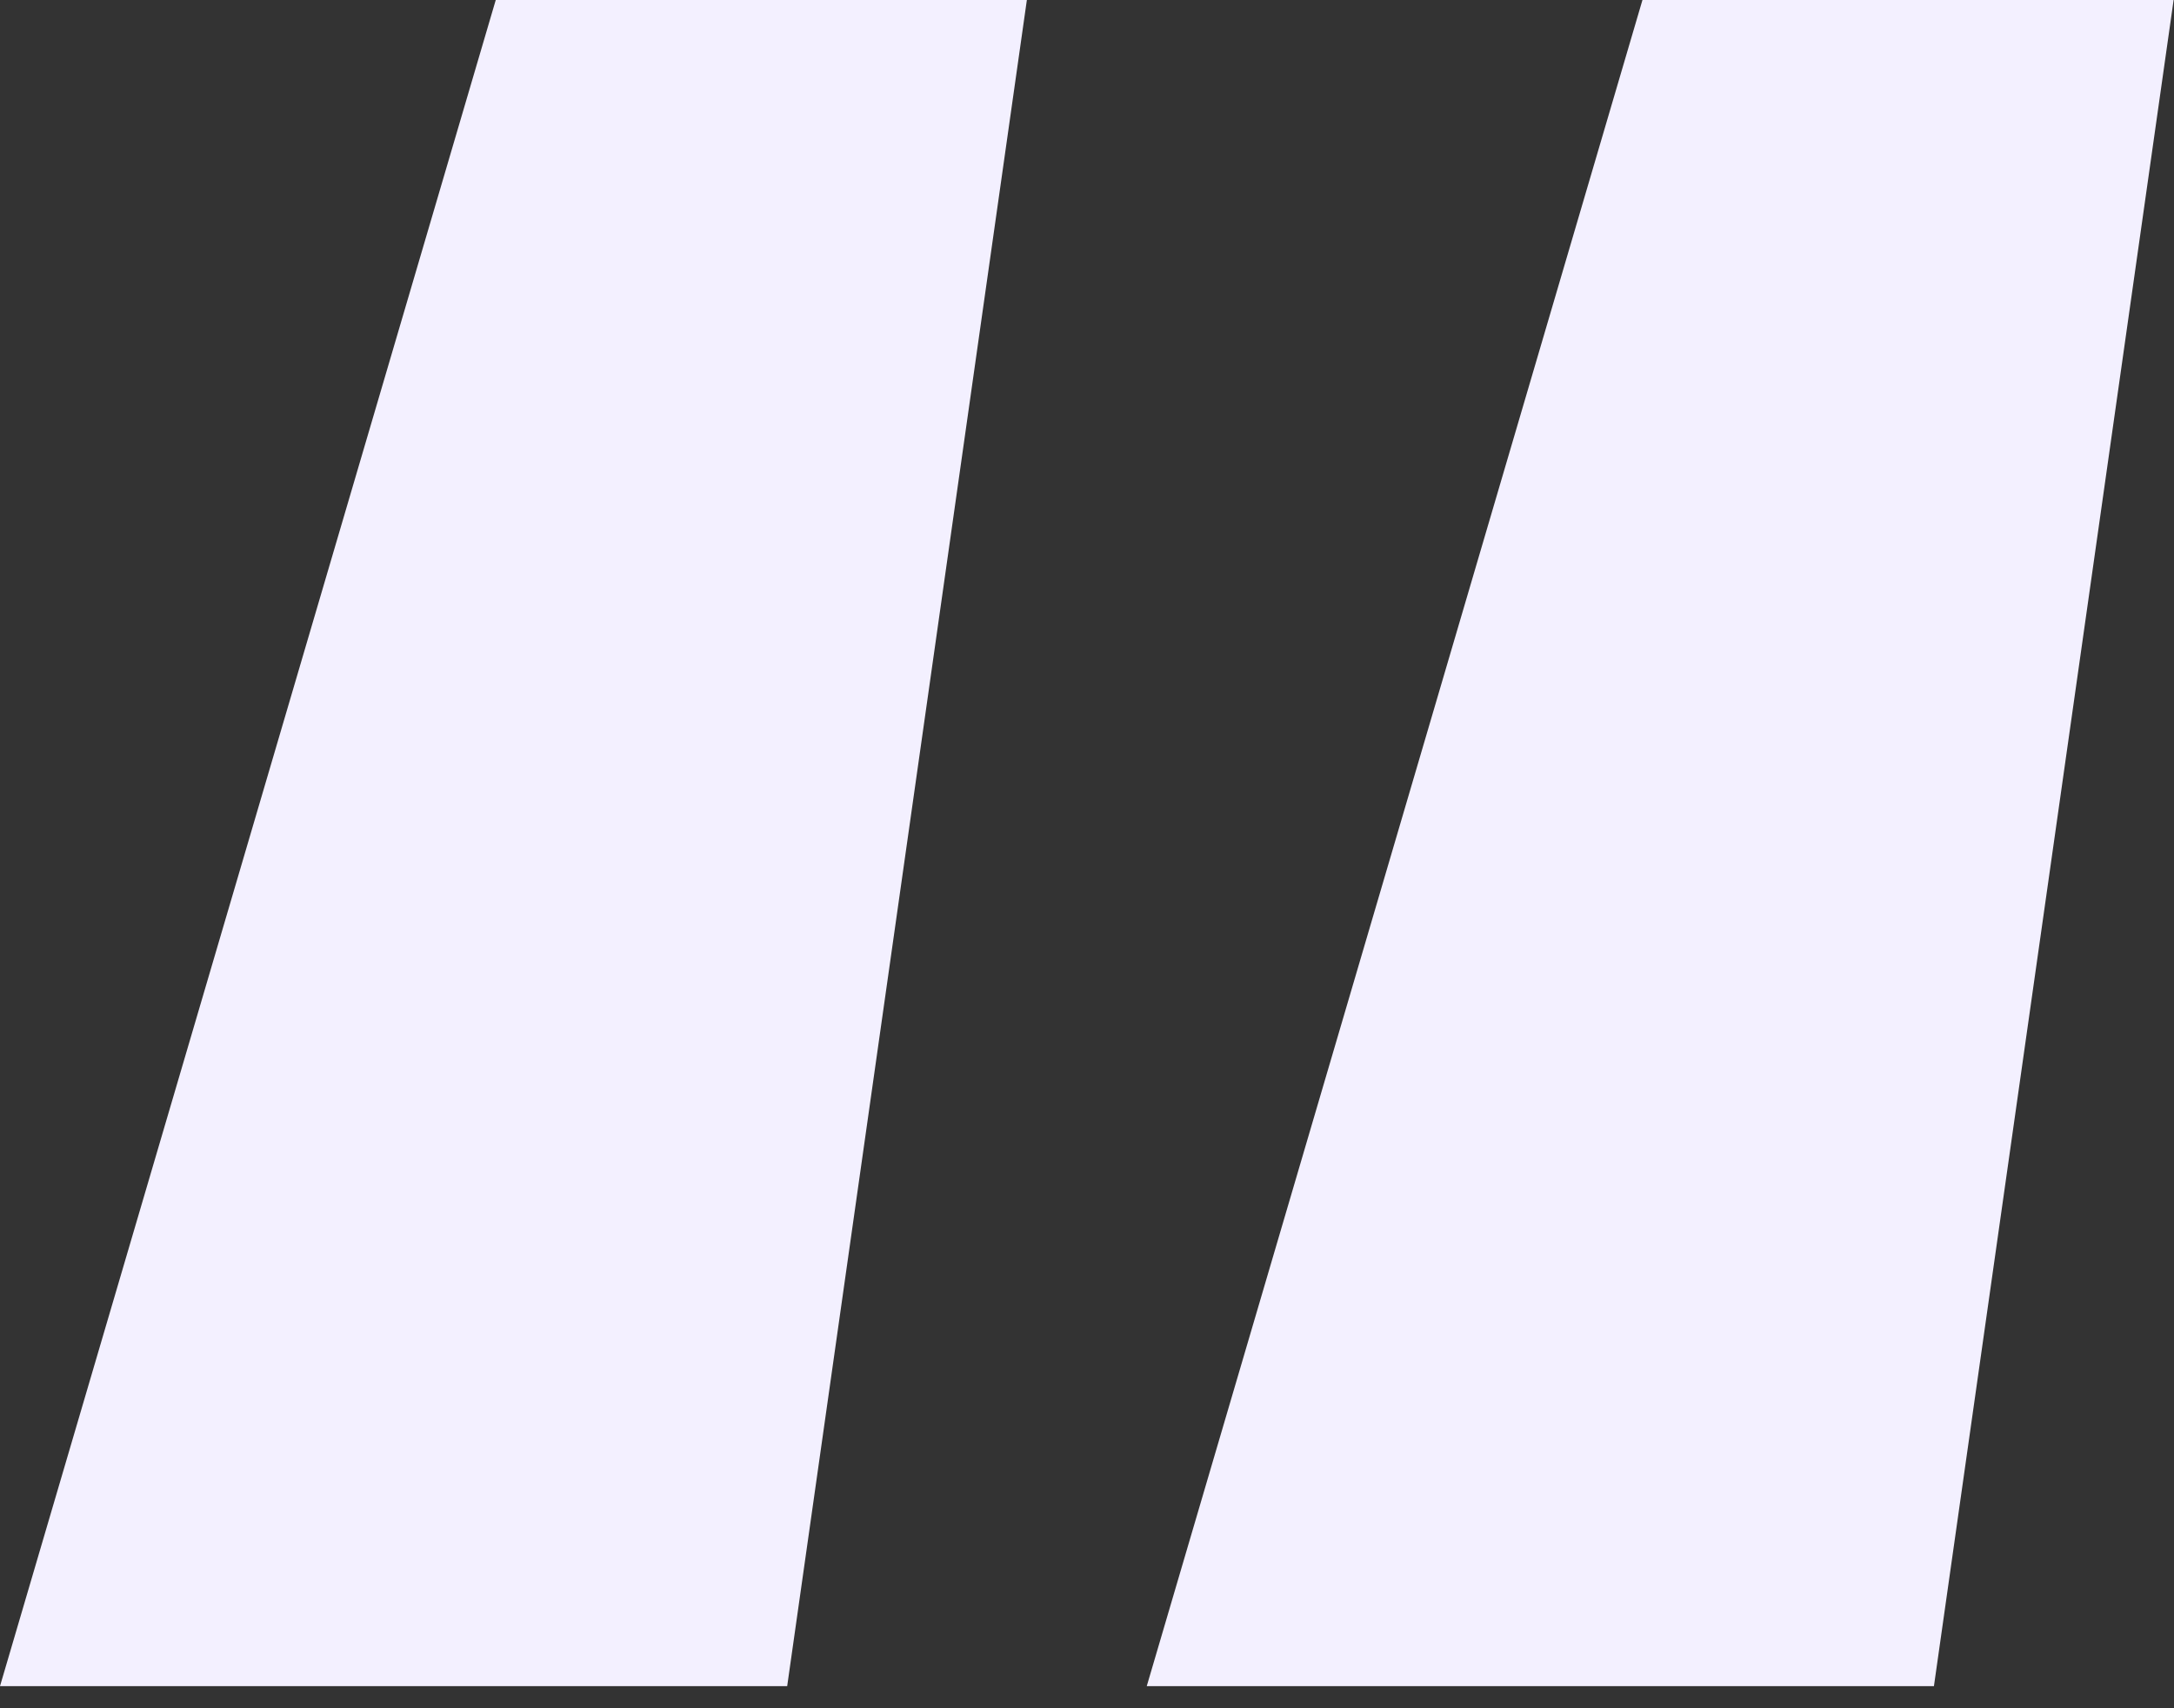 <svg width="56" height="44" viewBox="0 0 56 44" fill="none" xmlns="http://www.w3.org/2000/svg">
<rect x="0" y="0" width="56" height="44" fill="#333333" stroke="none"/>
<path d="M26.451 0L20.277 43.431H0L12.77 0H26.451ZM55.99 0L49.816 43.431H29.539L42.308 0H55.99Z" fill="#F3F0FF"/>
</svg>
